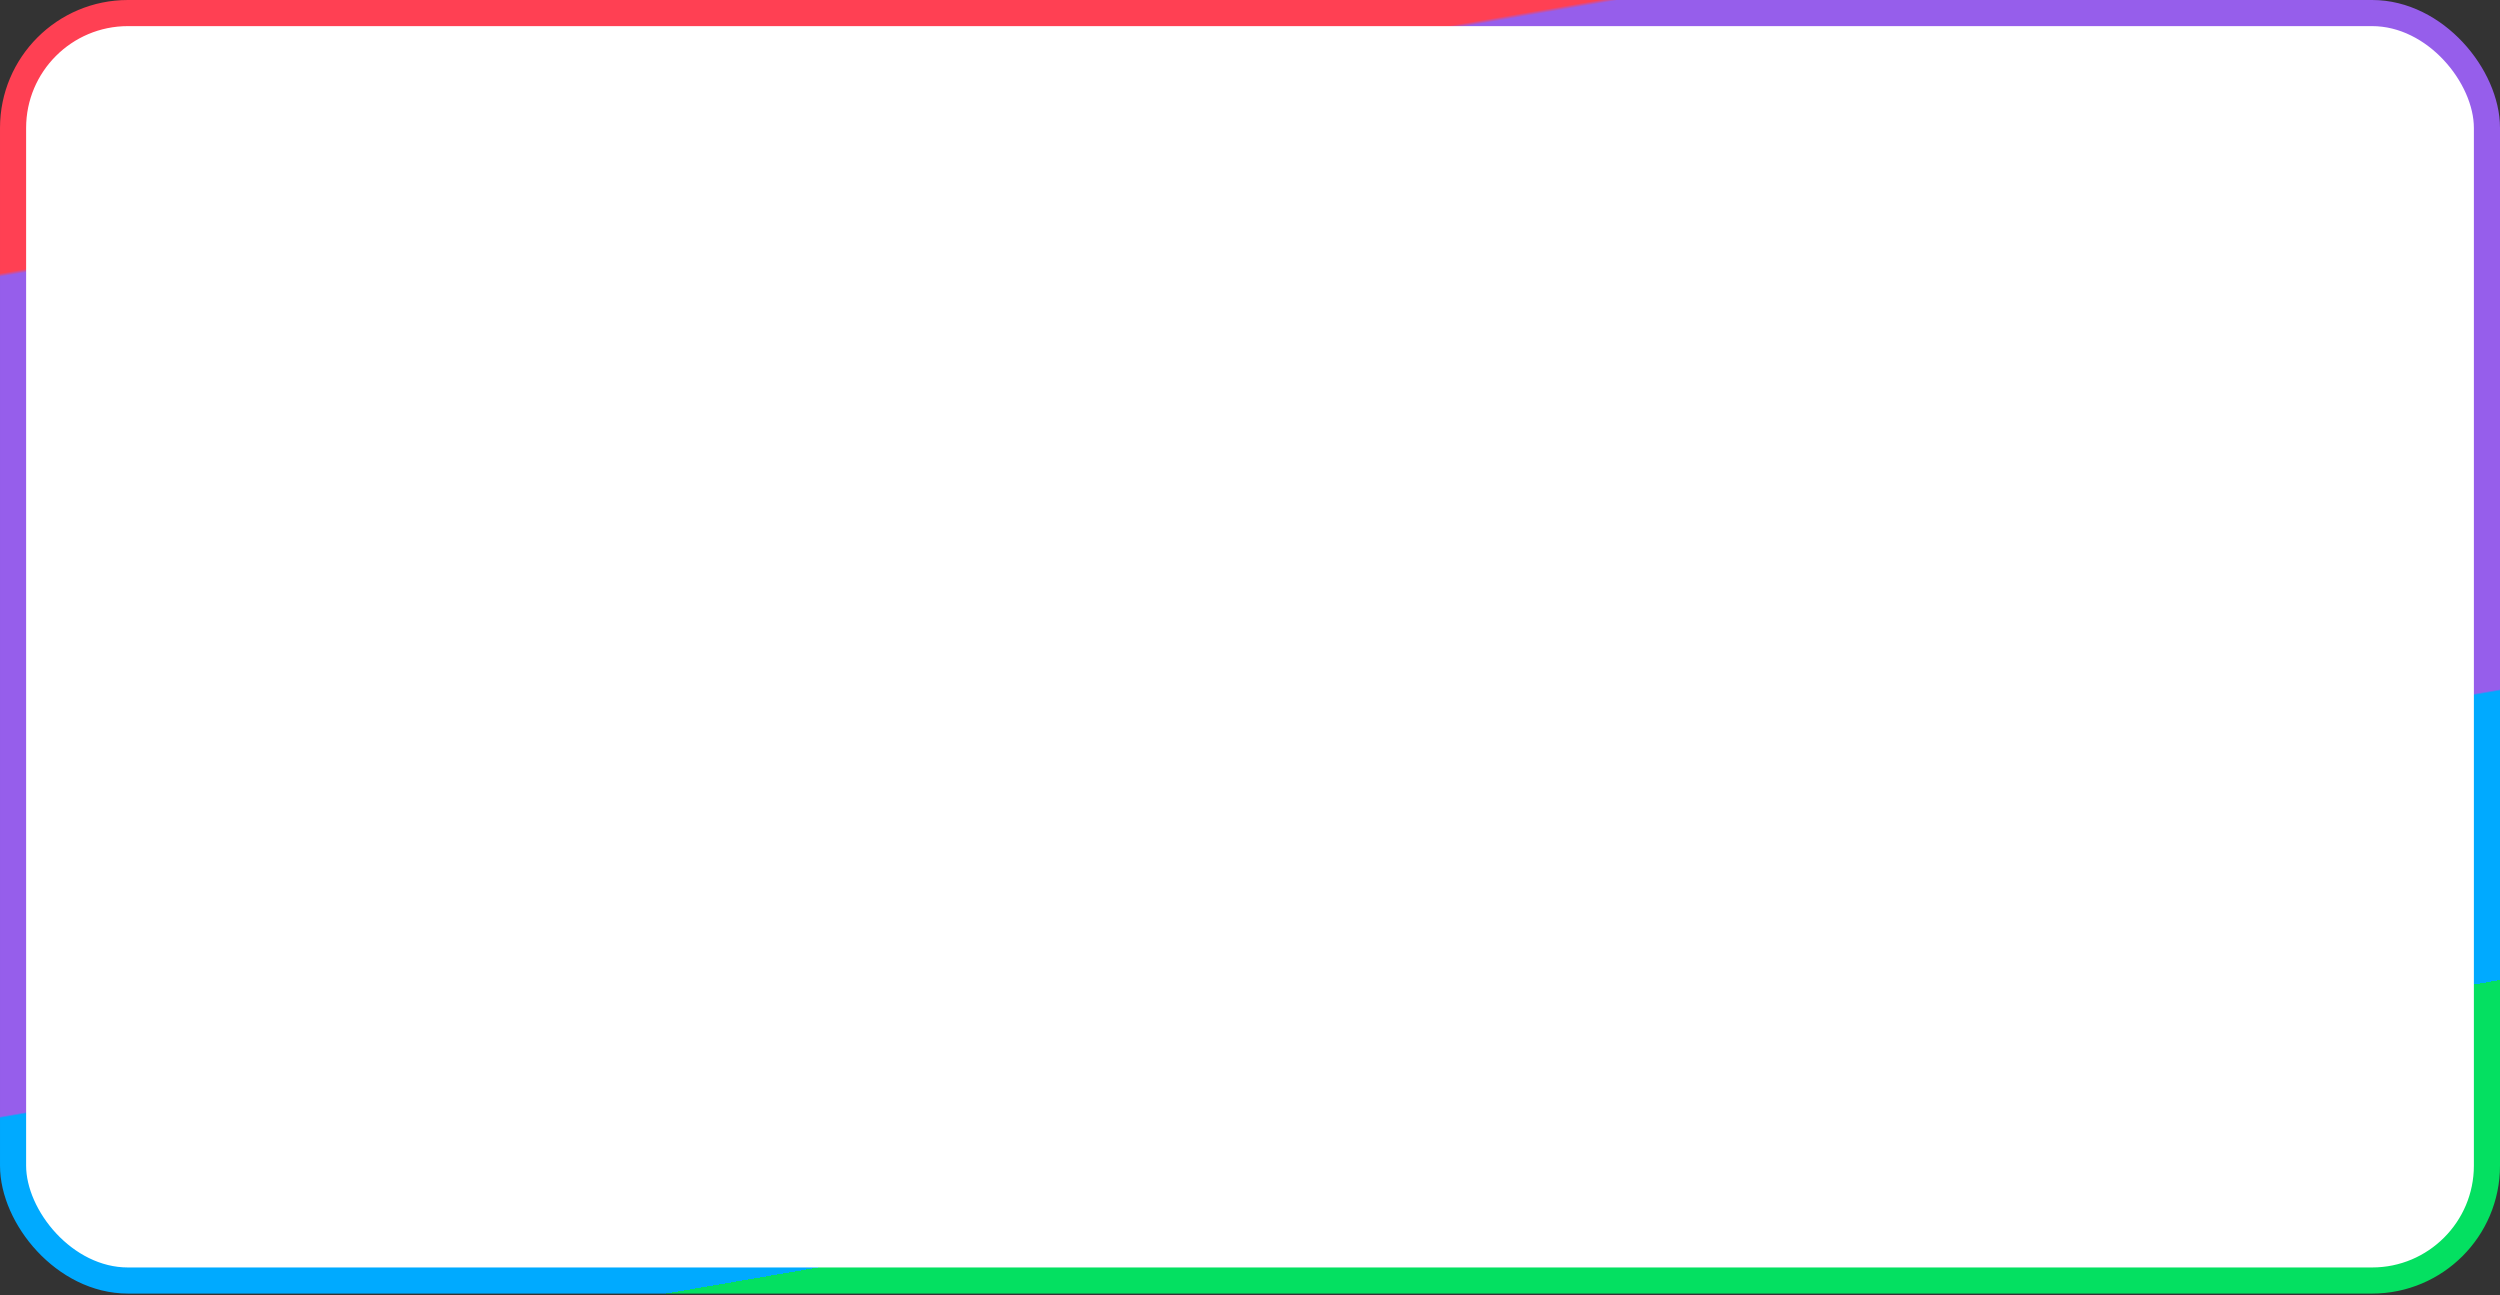 <?xml version="1.0" encoding="UTF-8"?> <svg xmlns="http://www.w3.org/2000/svg" width="938" height="486" viewBox="0 0 938 486" fill="none"><rect x="0" y="0" width="938" height="486" fill="#333333" stroke="none"/><rect x="4.9" y="4.9" width="928.2" height="475.552" rx="43.1" fill="white"></rect><rect x="4.9" y="4.9" width="928.2" height="475.552" rx="43.1" stroke="url(#paint0_linear_105_11715)" stroke-width="9.8"></rect><defs><linearGradient id="paint0_linear_105_11715" x1="29.955" y1="6.674" x2="139.17" y2="645.633" gradientUnits="userSpaceOnUse"><stop stop-color="#FF4053"></stop><stop offset="0.138" stop-color="#FF4053"></stop><stop offset="0.14" stop-color="#965EEB"></stop><stop offset="0.5" stop-color="#965EEB"></stop><stop offset="0.619" stop-color="#965EEB"></stop><stop offset="0.62" stop-color="#00AAFF"></stop><stop offset="0.785" stop-color="#00AAFF"></stop><stop offset="0.785" stop-color="#04E061"></stop></linearGradient></defs></svg> 